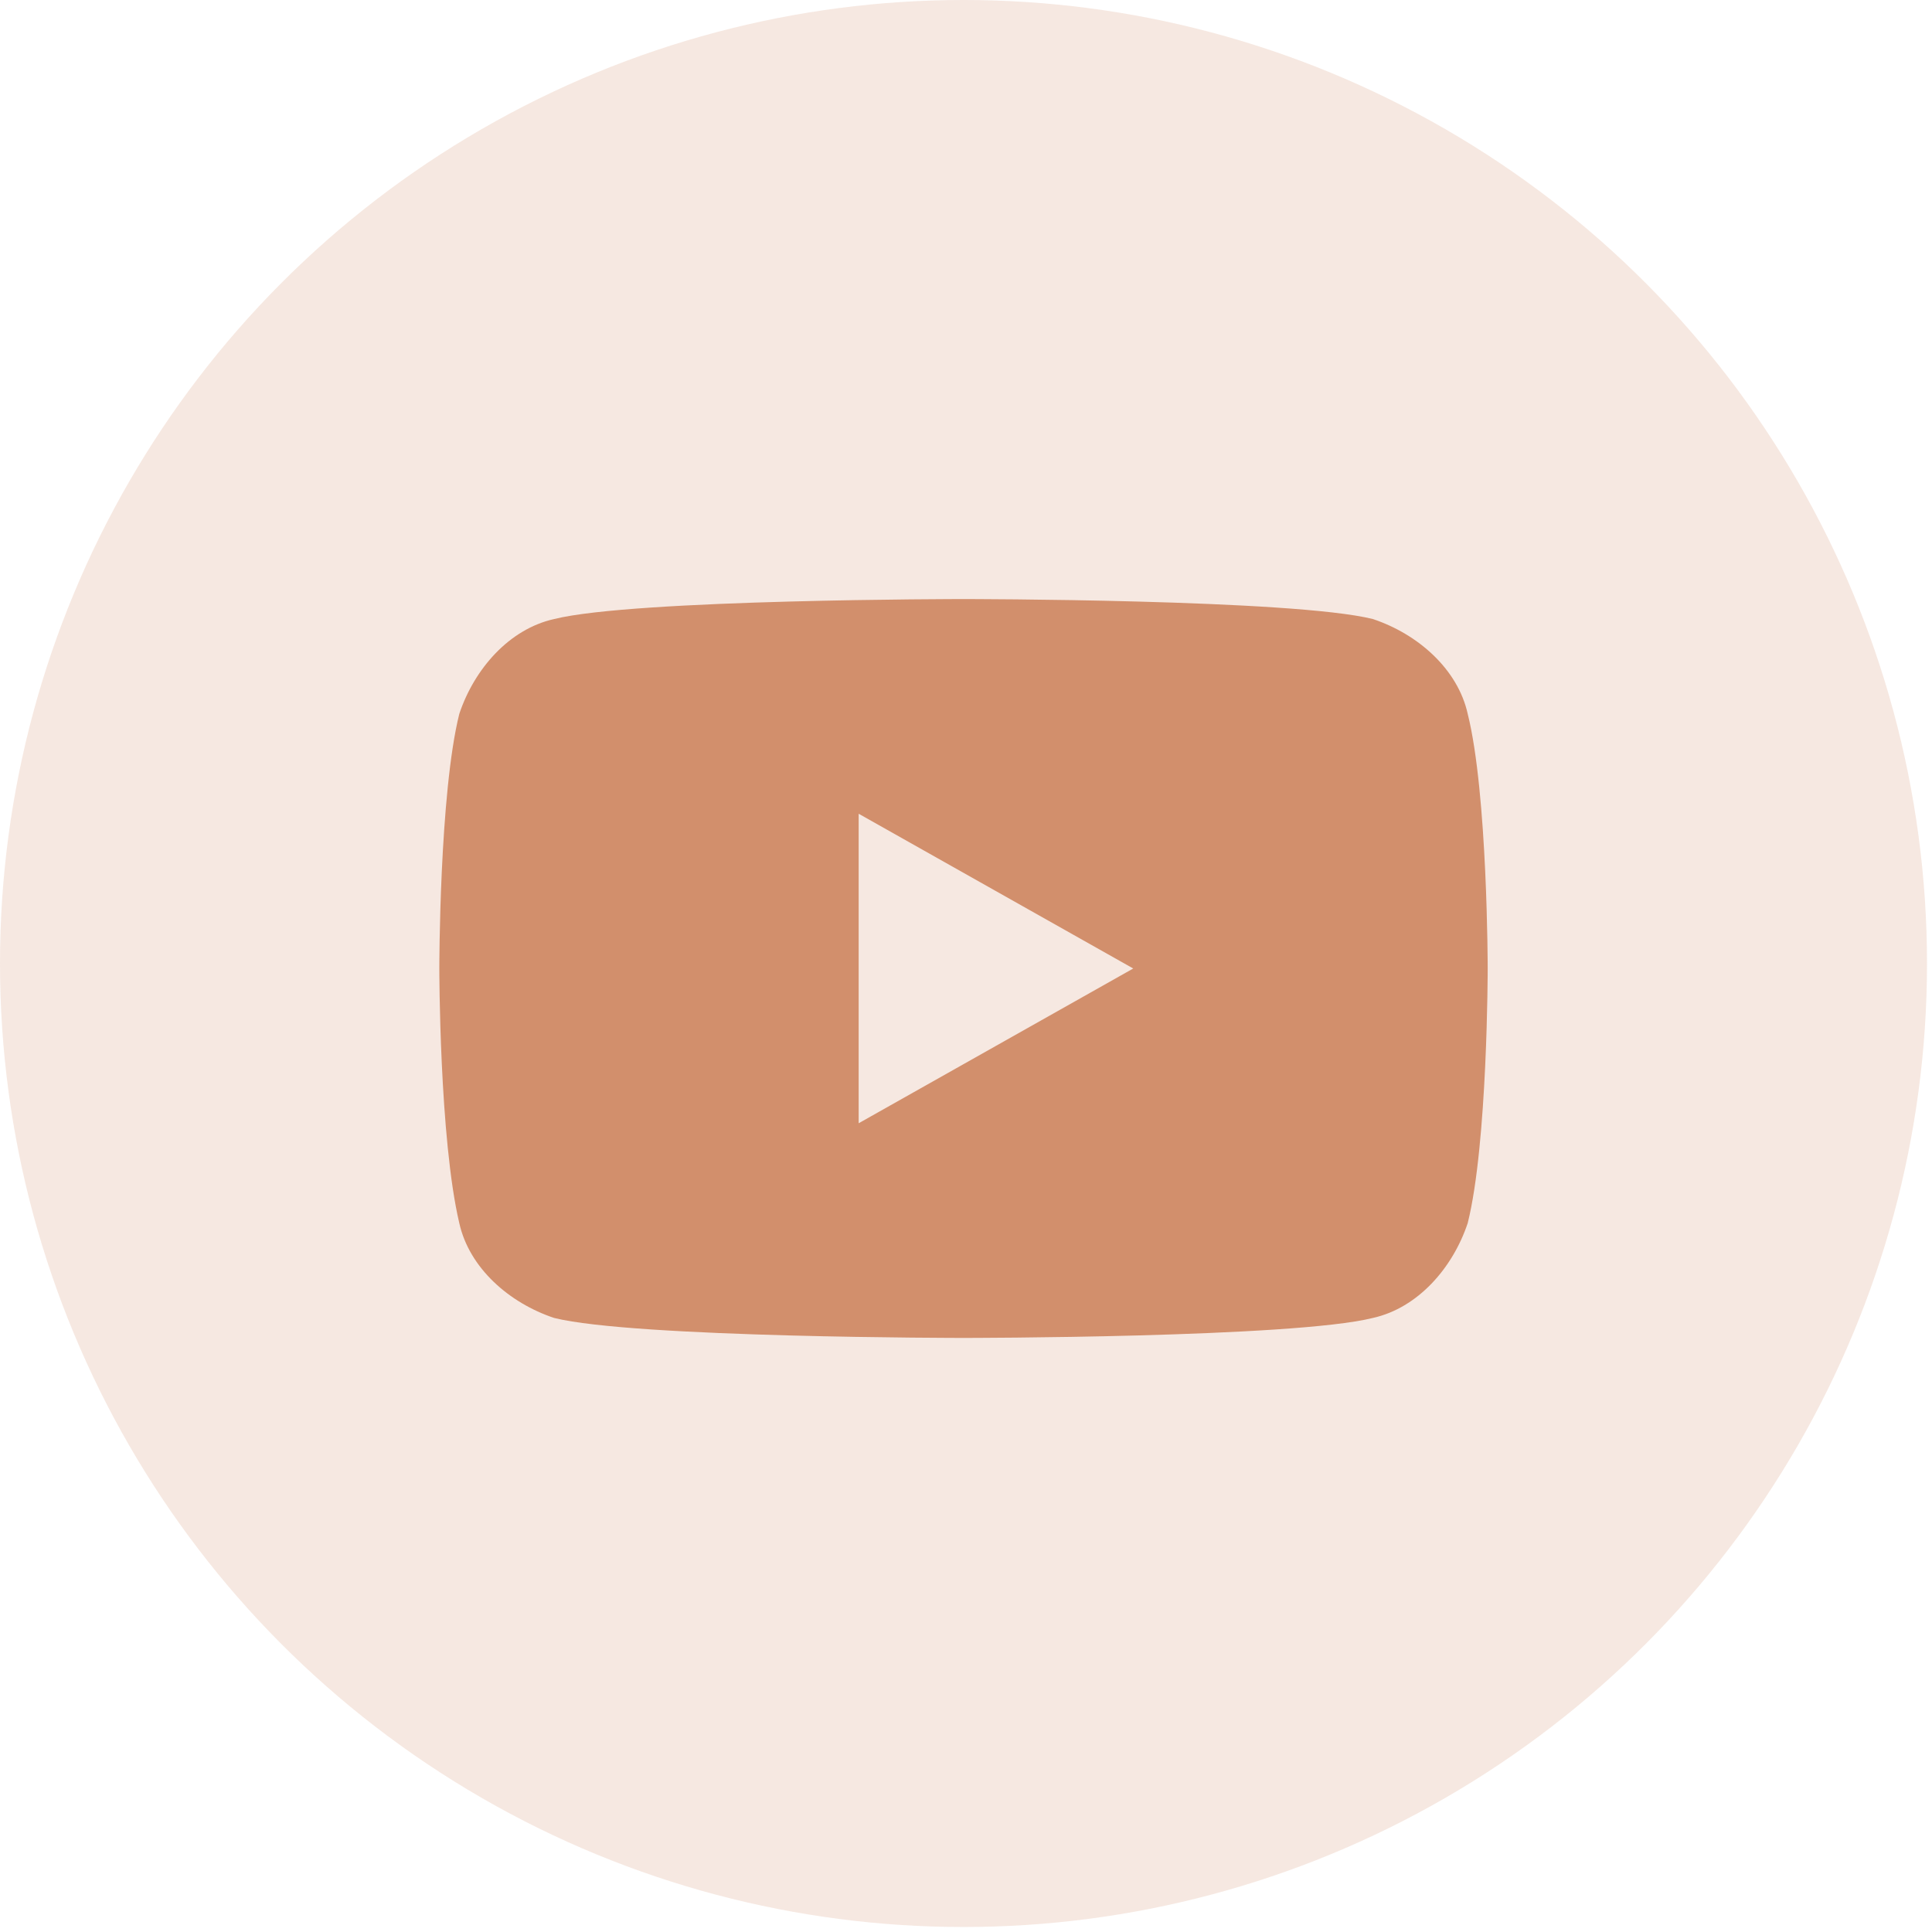 <?xml version="1.0" encoding="utf-8"?>
<!-- Generator: Adobe Illustrator 23.0.1, SVG Export Plug-In . SVG Version: 6.00 Build 0)  -->
<svg version="1.1" id="Capa_1" xmlns="http://www.w3.org/2000/svg" xmlns:xlink="http://www.w3.org/1999/xlink" x="0px" y="0px"
	 viewBox="0 0 38.7 38.7" style="enable-background:new 0 0 38.7 38.7;" xml:space="preserve">
<style type="text/css">
	.st0{opacity:0.2;fill:#d28f6c;}
	.st1{fill:#d28f6c;}
</style>
<circle class="st0" cx="19.3" cy="19.3" r="19.3"/>
<g>
	<path class="st1" d="M29.4,14.3c-0.2-0.9-1-1.6-1.9-1.9C25.9,12,19.3,12,19.3,12s-6.6,0-8.2,0.4c-0.9,0.2-1.6,1-1.9,1.9
		c-0.4,1.6-0.4,5.1-0.4,5.1s0,3.4,0.4,5.1c0.2,0.9,1,1.6,1.9,1.9c1.6,0.4,8.2,0.4,8.2,0.4s6.6,0,8.2-0.4c0.9-0.2,1.6-1,1.9-1.9
		c0.4-1.6,0.4-5.1,0.4-5.1S29.8,15.9,29.4,14.3z M17.2,22.5v-6.2l5.5,3.1L17.2,22.5z"/>
</g>
</svg>
